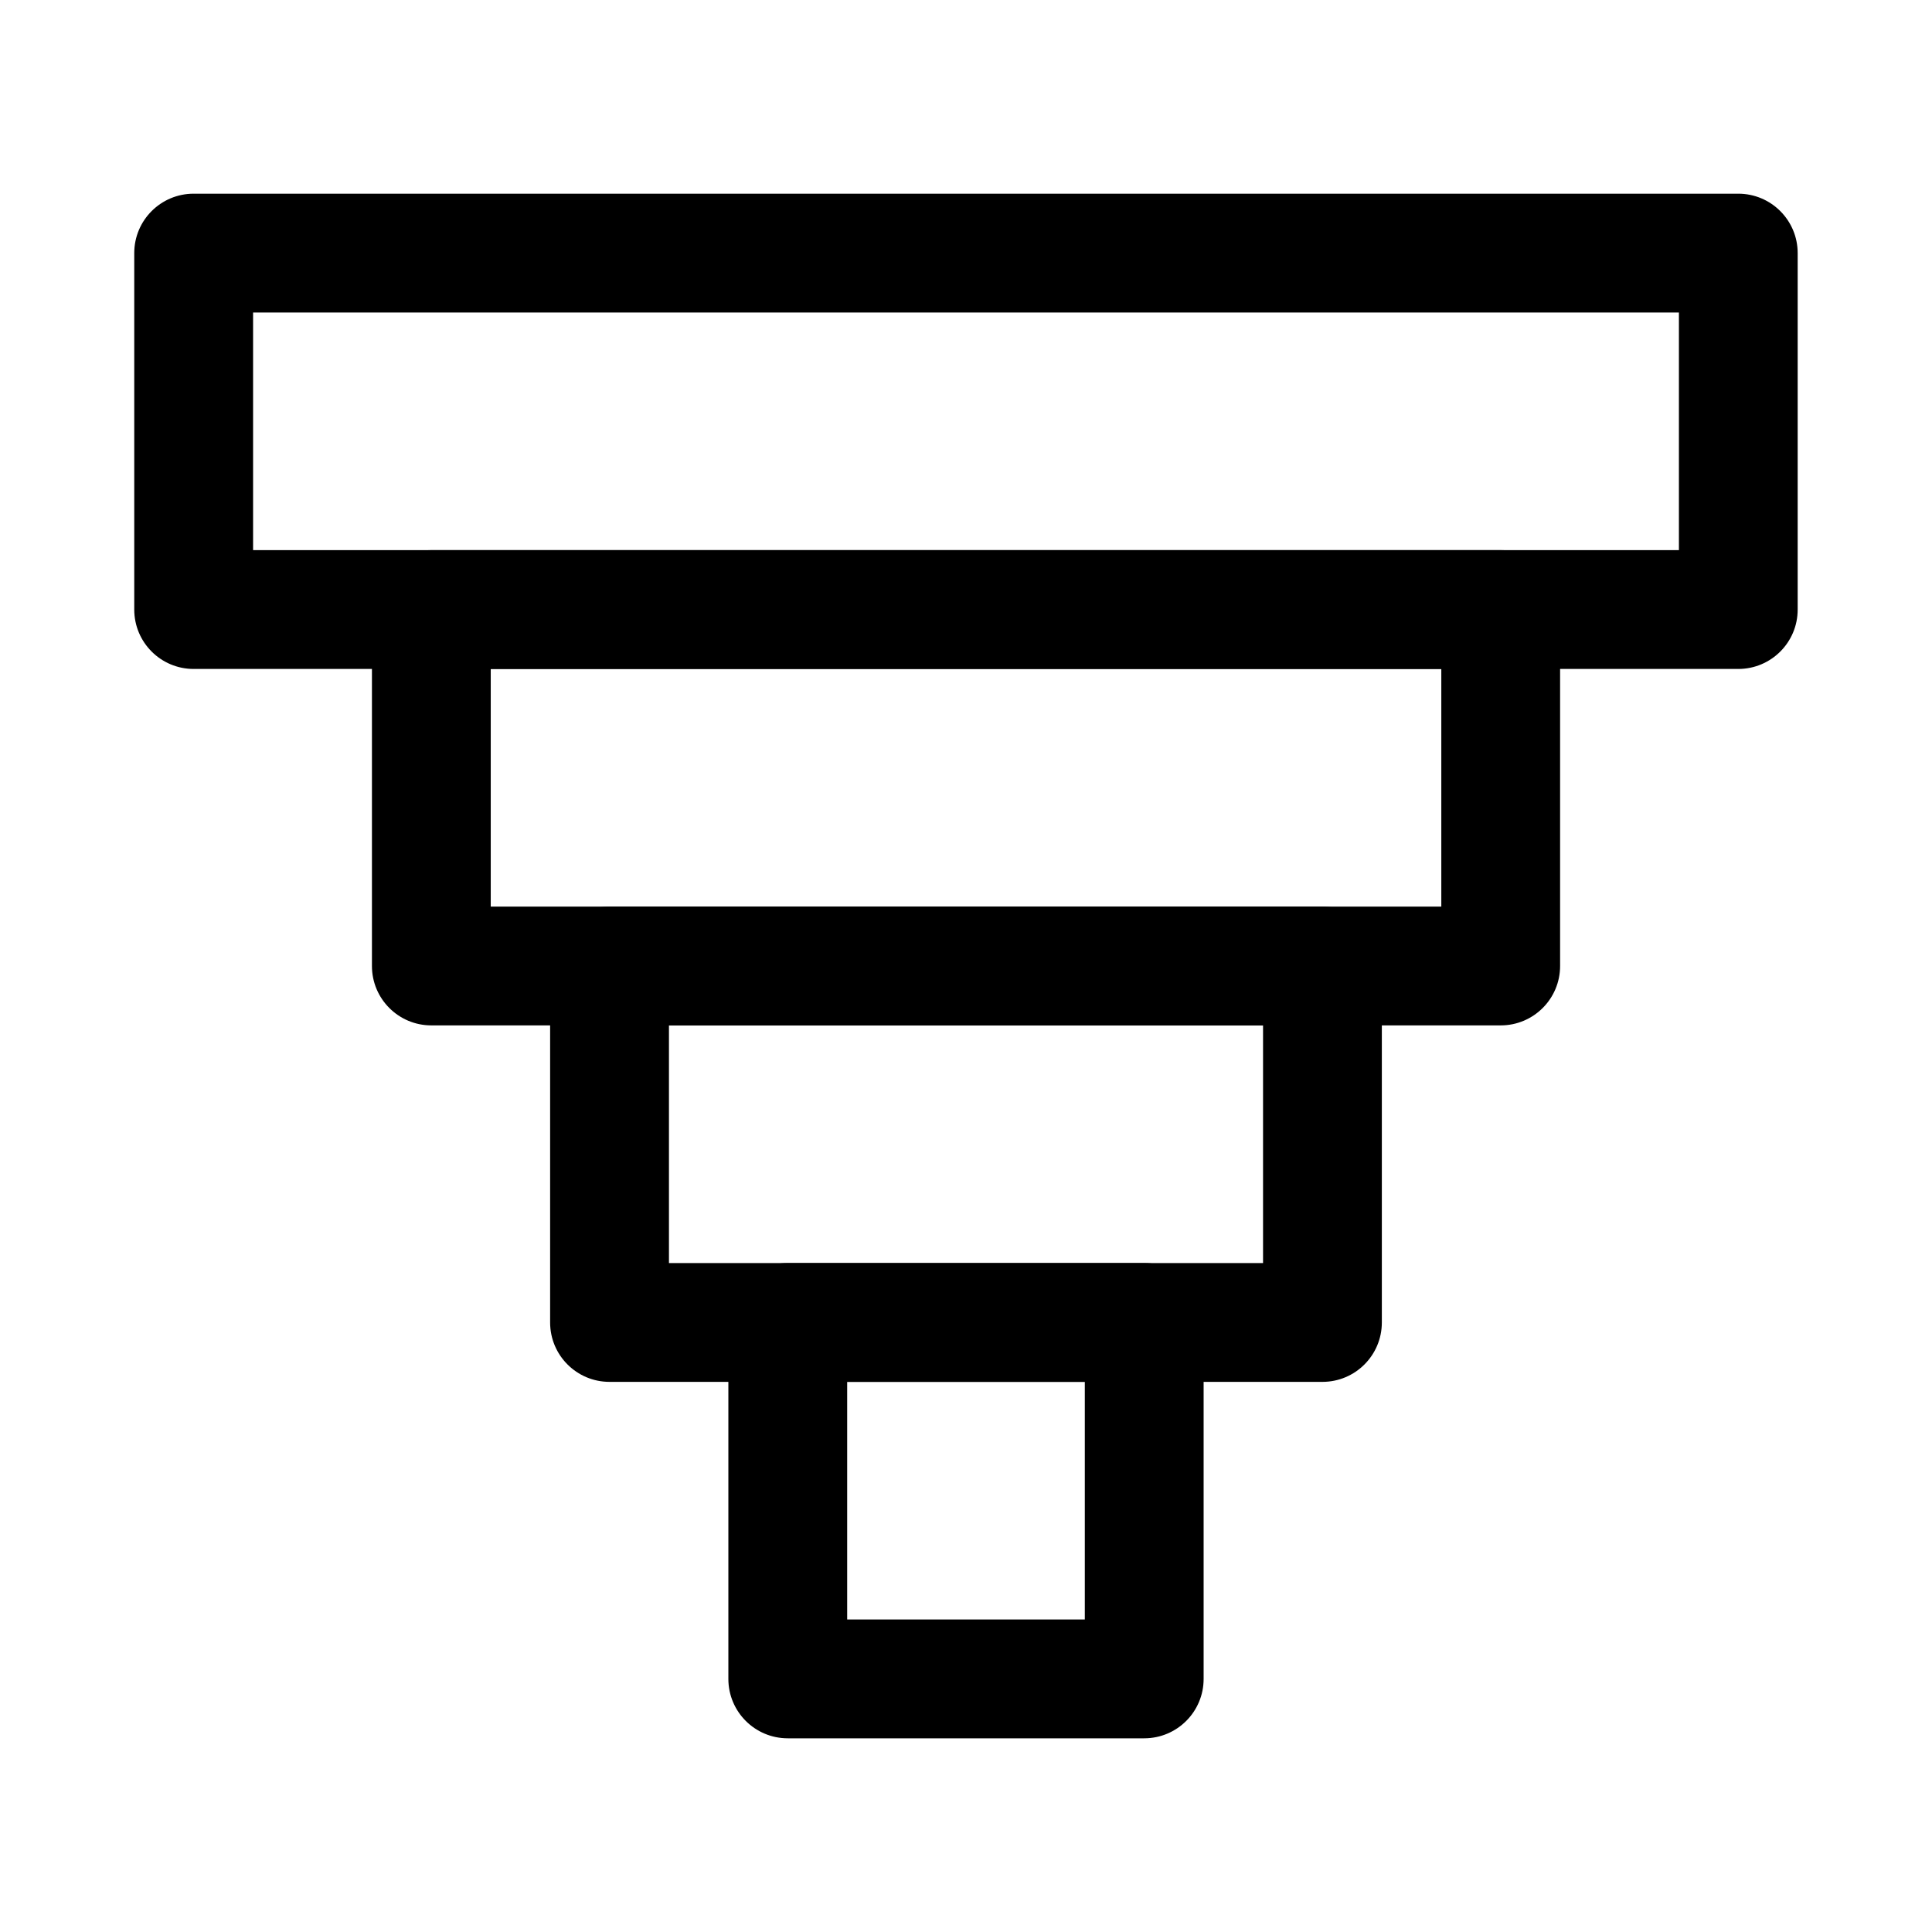 <?xml version="1.0" encoding="UTF-8"?>
<!-- Uploaded to: SVG Repo, www.svgrepo.com, Generator: SVG Repo Mixer Tools -->
<svg fill="#000000" width="800px" height="800px" version="1.1" viewBox="144 144 512 512" xmlns="http://www.w3.org/2000/svg">
 <g>
  <path d="m604.67 321.28h-409.35c-8.695 0-15.742-7.043-15.742-15.742v-94.465c0-8.703 7.051-15.742 15.742-15.742h409.34c8.695 0 15.742 7.043 15.742 15.742v94.465c0.004 8.699-7.047 15.742-15.738 15.742zm-393.6-31.488h377.86v-62.977h-377.86z"/>
  <path d="m541.7 415.74h-283.39c-8.695 0-15.742-7.043-15.742-15.742v-94.465c0-8.703 7.051-15.742 15.742-15.742h283.39c8.695 0 15.742 7.043 15.742 15.742v94.465c0 8.699-7.047 15.742-15.742 15.742zm-267.65-31.488h251.91v-62.977h-251.91z"/>
  <path d="m494.46 510.21h-188.93c-8.695 0-15.742-7.043-15.742-15.742v-94.465c0-8.703 7.051-15.742 15.742-15.742h188.93c8.695 0 15.742 7.043 15.742 15.742v94.465c0 8.699-7.051 15.742-15.746 15.742zm-173.18-31.488h157.44v-62.977h-157.44z"/>
  <path d="m447.23 604.67h-94.465c-8.695 0-15.742-7.043-15.742-15.742v-94.465c0-8.703 7.051-15.742 15.742-15.742h94.465c8.695 0 15.742 7.043 15.742 15.742v94.465c0.004 8.699-7.047 15.742-15.742 15.742zm-78.719-31.488h62.977v-62.977h-62.977z"/>
 </g>
</svg>